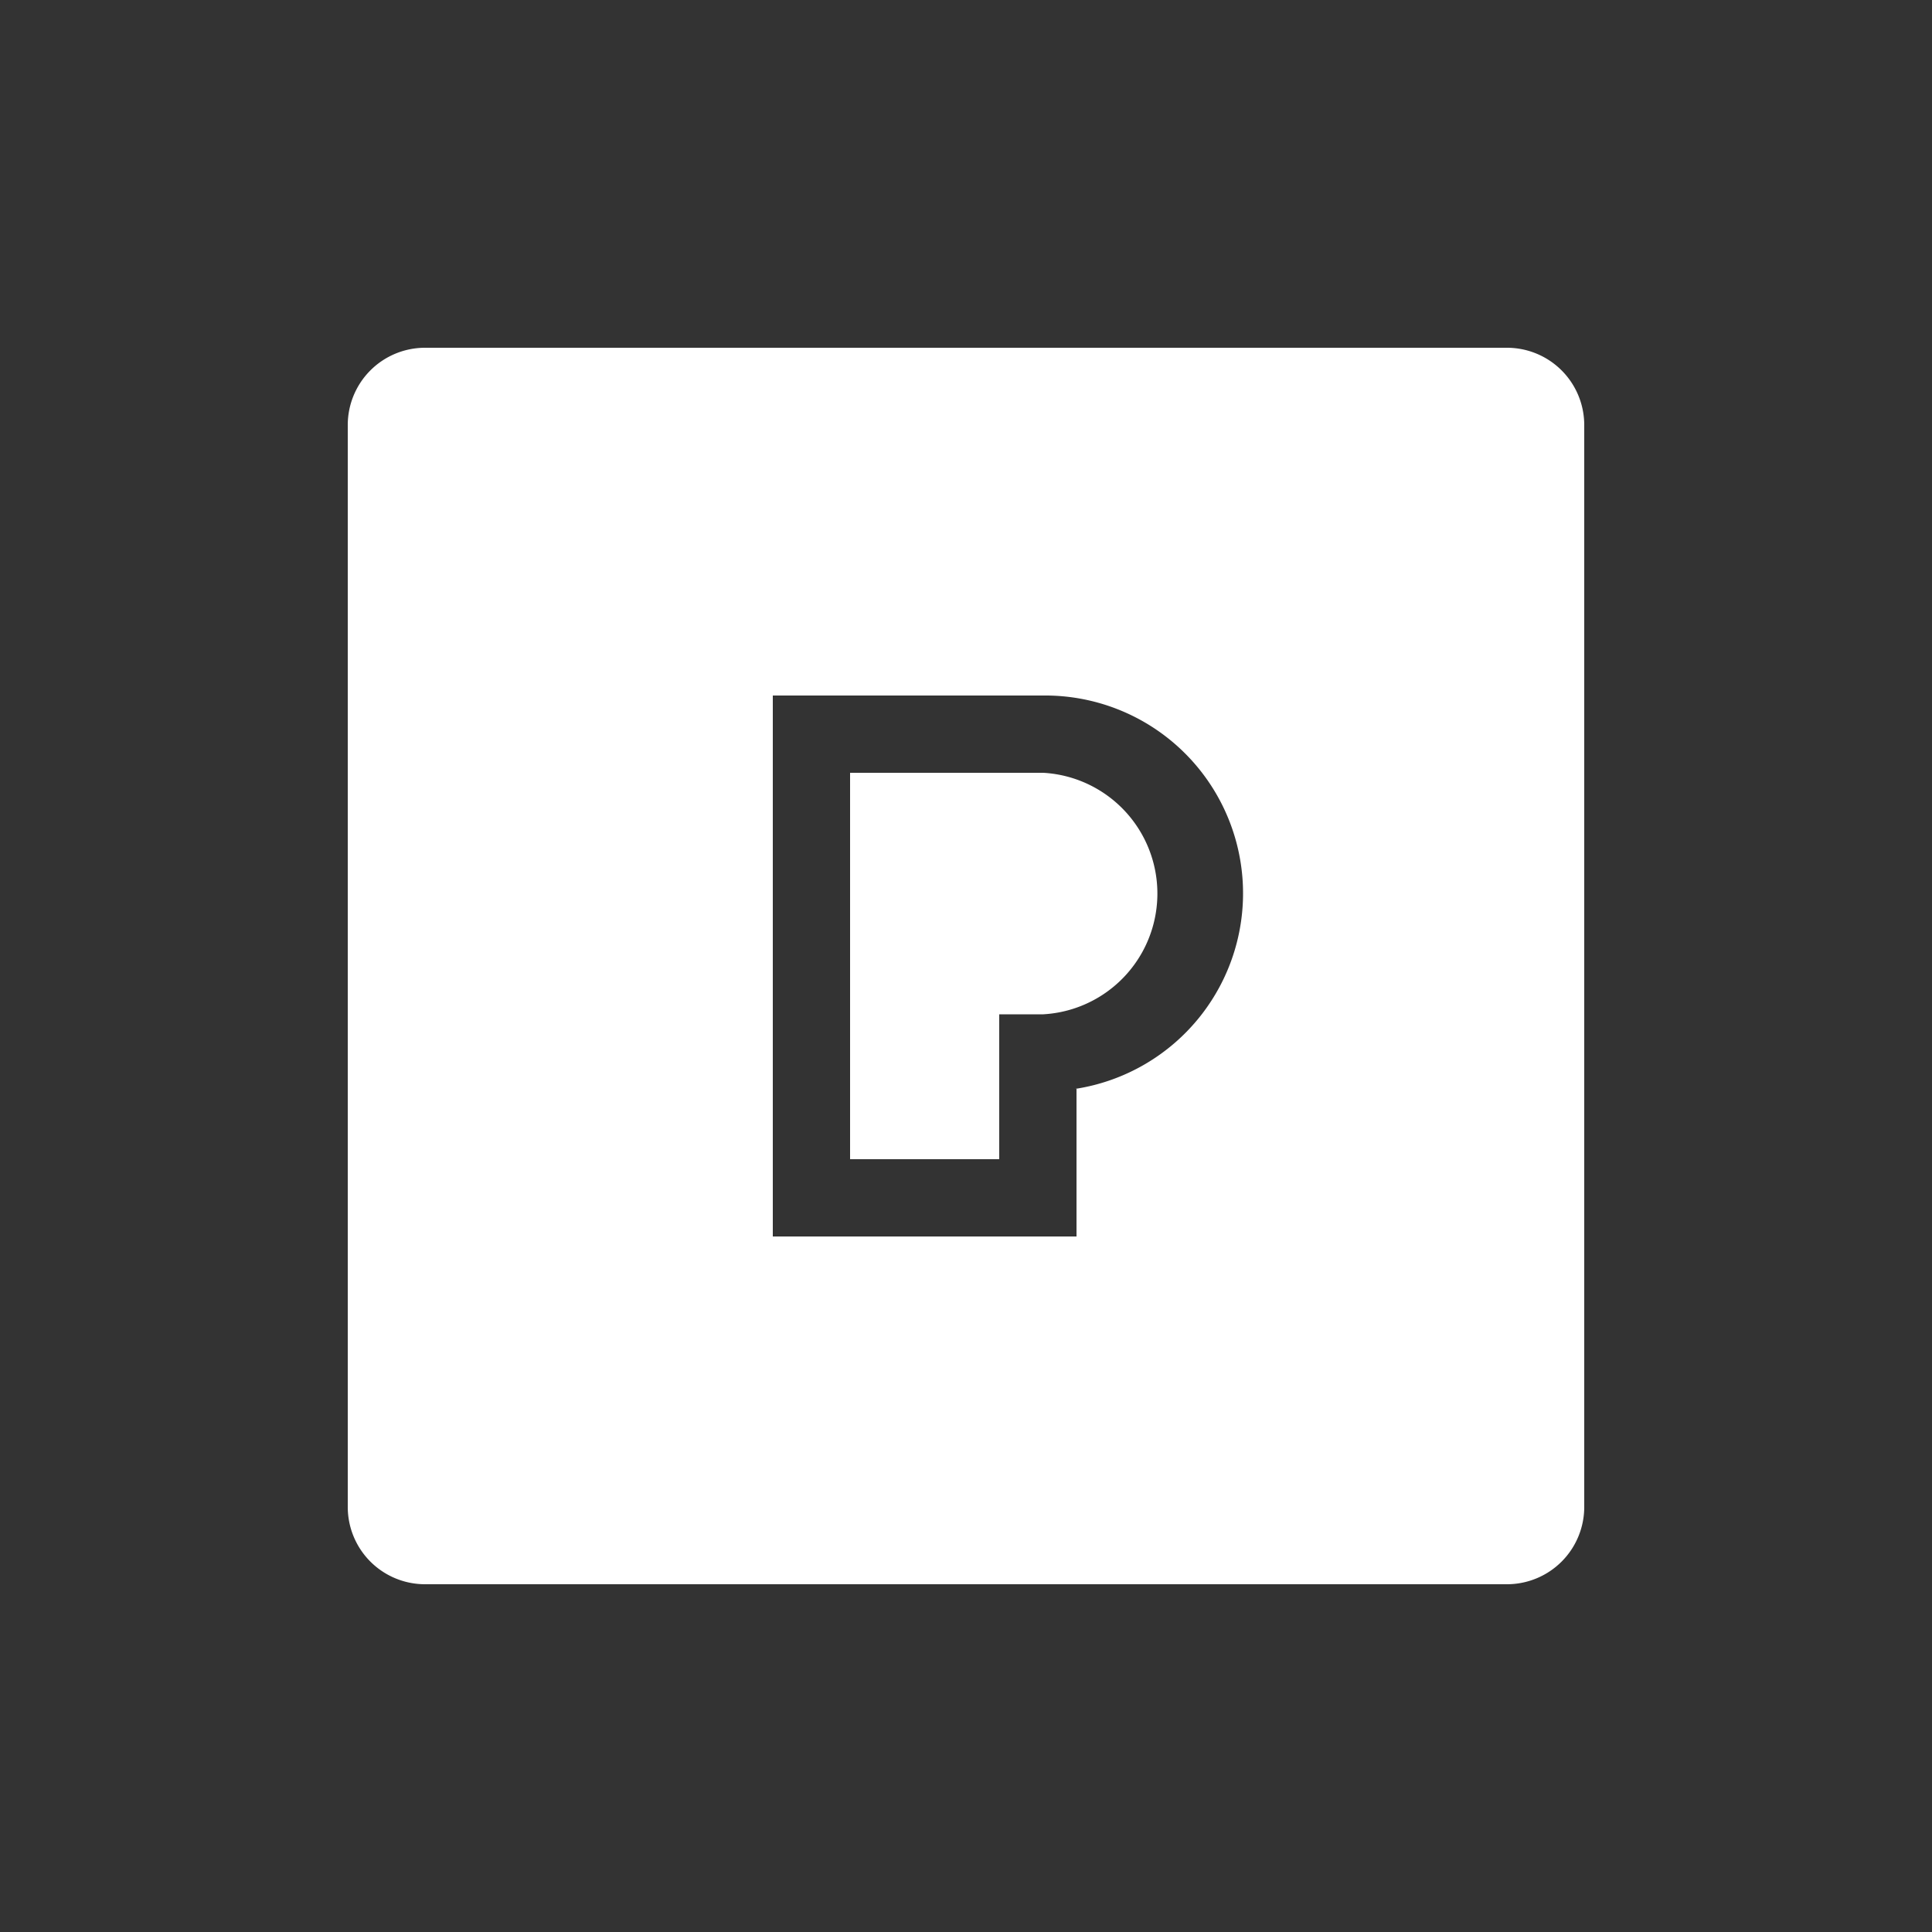 <svg id="Layer_1_copy" data-name="Layer 1 copy" xmlns="http://www.w3.org/2000/svg" viewBox="0 0 50 50"><rect x="0" y="0" width="50" height="50" fill="#333333" stroke="none"/><defs><style>.cls-1{fill:#fff;}</style></defs><path class="cls-1" d="M27,20H22V30h3.86V26.25H27A3.13,3.13,0,0,0,27,20Z"/><path class="cls-1" d="M39,9H11a2,2,0,0,0-2,2V39a2,2,0,0,0,2,2H39a2,2,0,0,0,2-2V11A2,2,0,0,0,39,9ZM27.86,28.18V32H20V18h7a5.12,5.12,0,0,1,.83,10.18Z"/></svg>